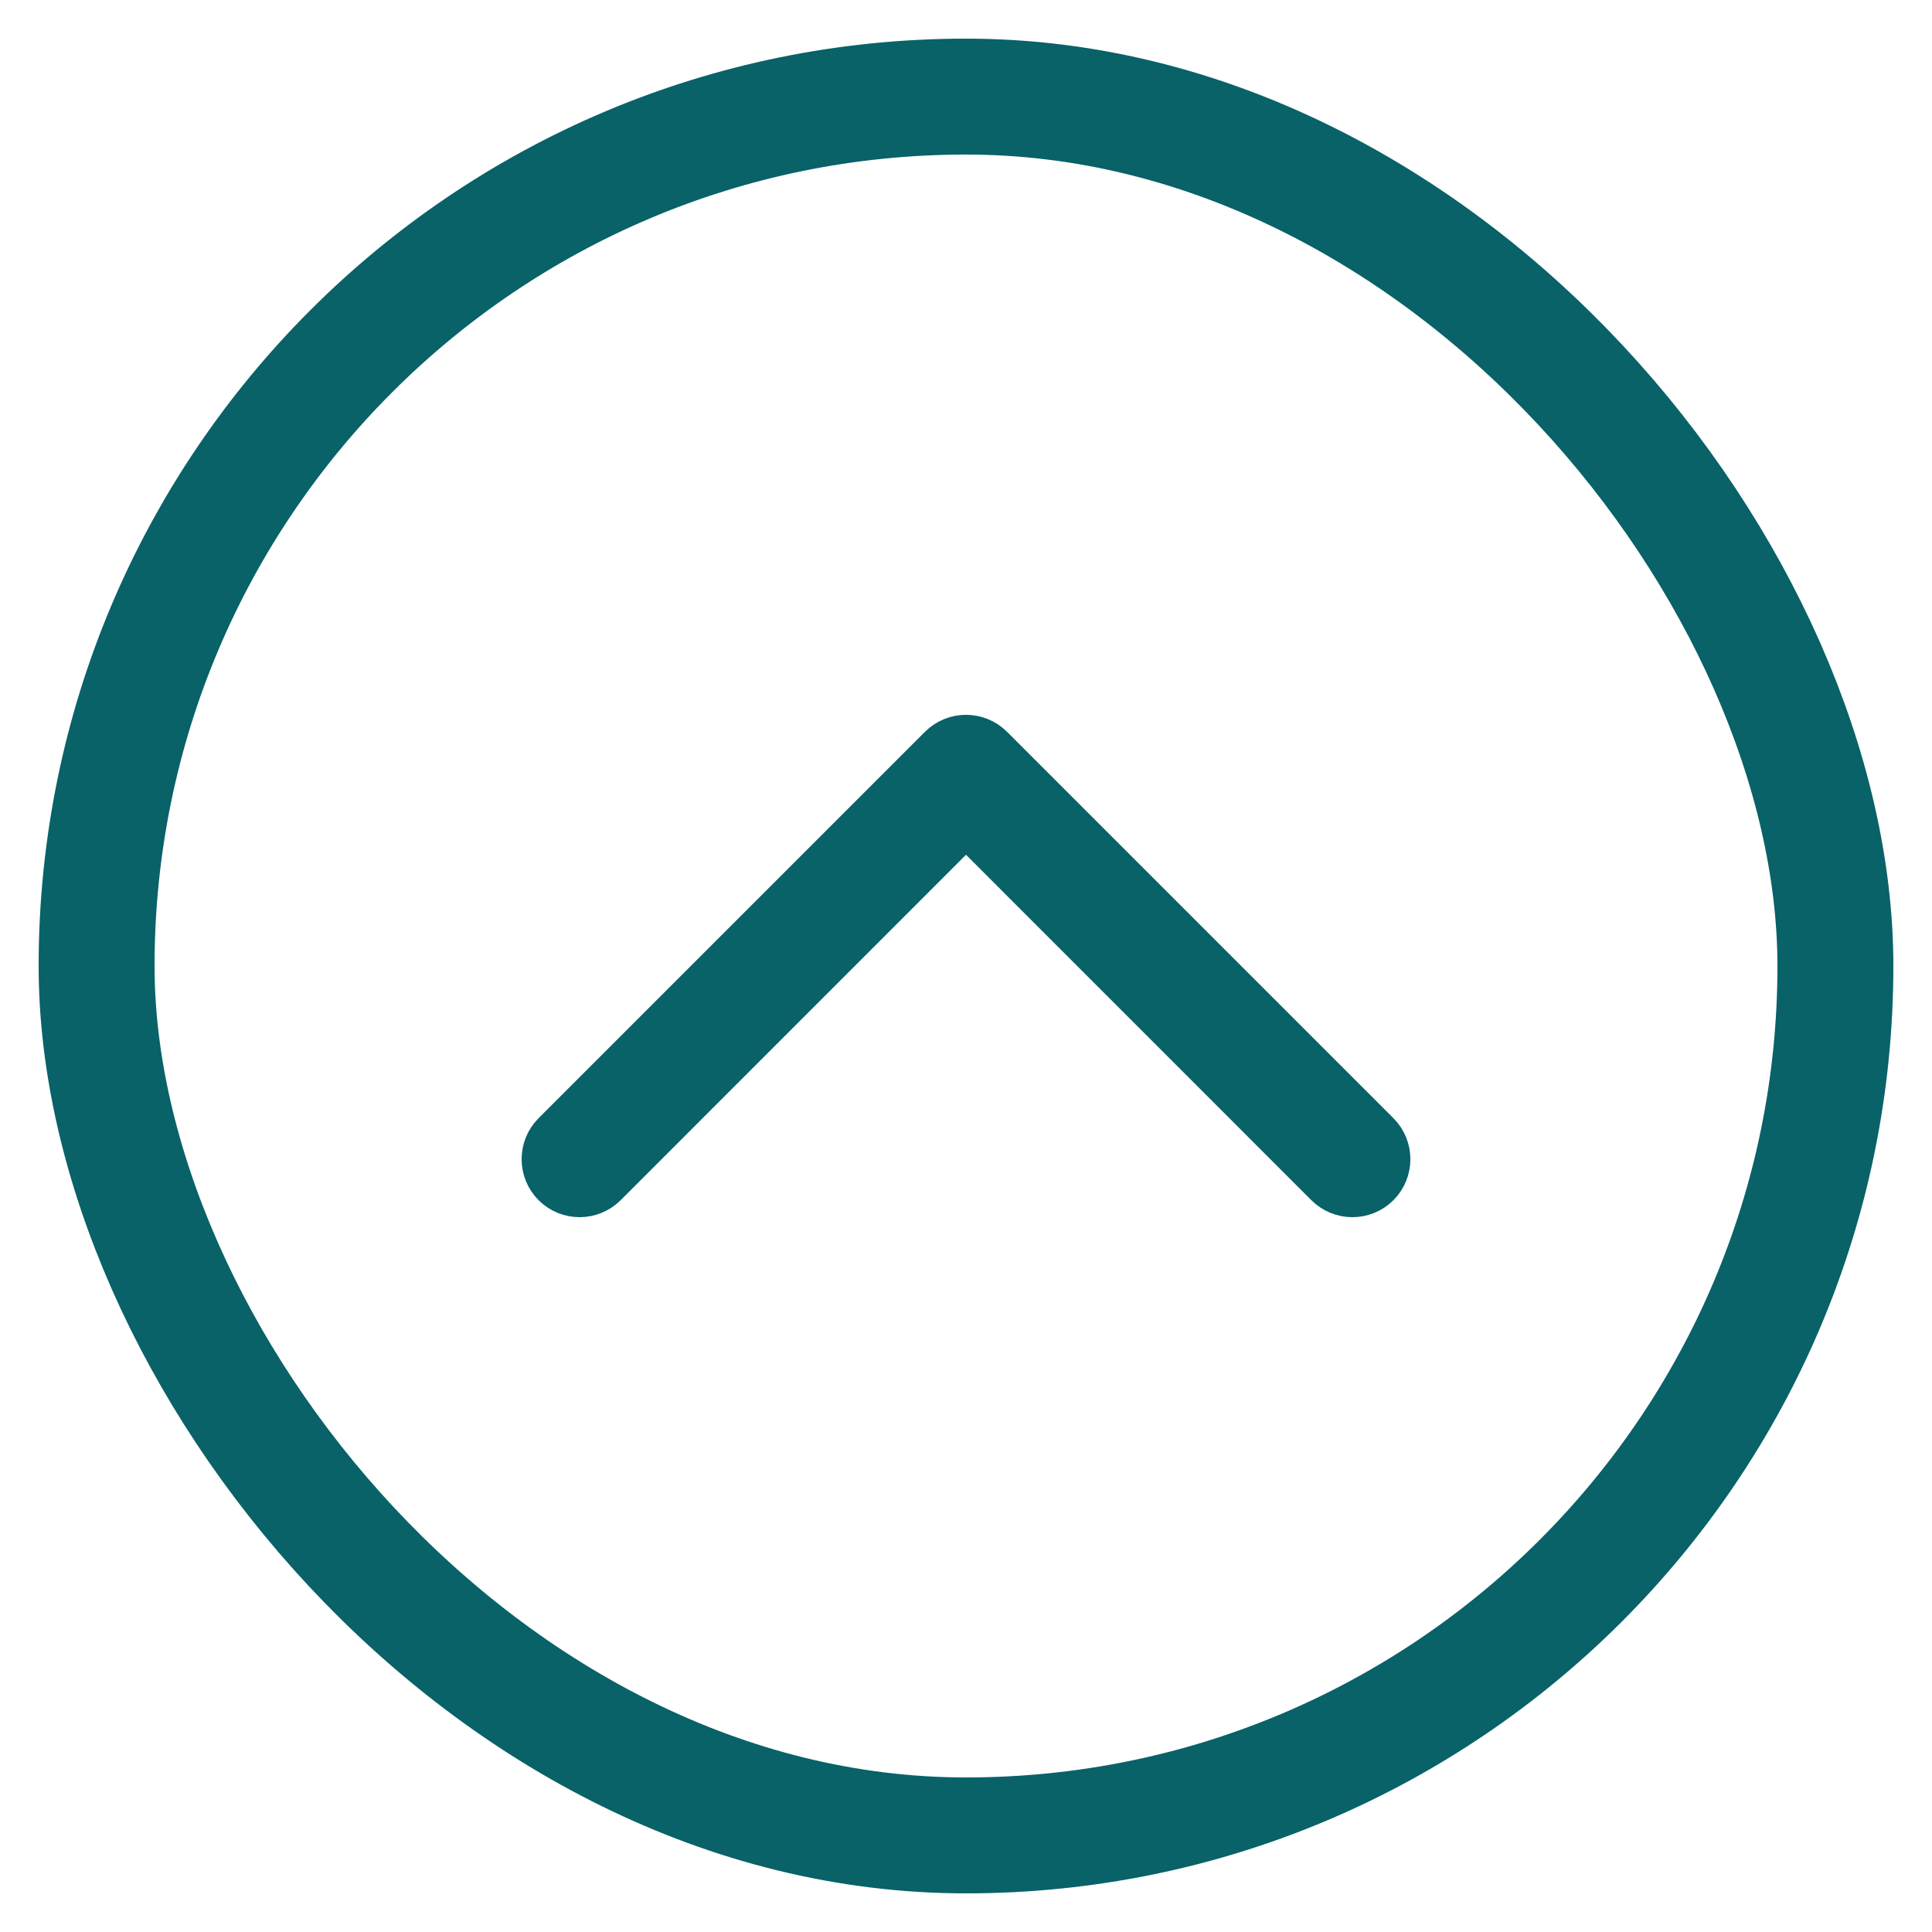 <svg width="25" height="25" viewBox="0 0 25 25" fill="none" xmlns="http://www.w3.org/2000/svg">
<rect x="1.25" y="1.25" width="22.5" height="22.5" rx="11.25" stroke="#086268" stroke-width="1.5"/>
<path fill-rule="evenodd" clip-rule="evenodd" d="M12.146 9.646C12.342 9.451 12.658 9.451 12.854 9.646L17.854 14.646C18.049 14.842 18.049 15.158 17.854 15.354C17.658 15.549 17.342 15.549 17.146 15.354L12.5 10.707L7.854 15.354C7.658 15.549 7.342 15.549 7.146 15.354C6.951 15.158 6.951 14.842 7.146 14.646L12.146 9.646Z" fill="#086268" stroke="#086268" stroke-width="0.5" stroke-linecap="round" stroke-linejoin="round"/>
</svg>

